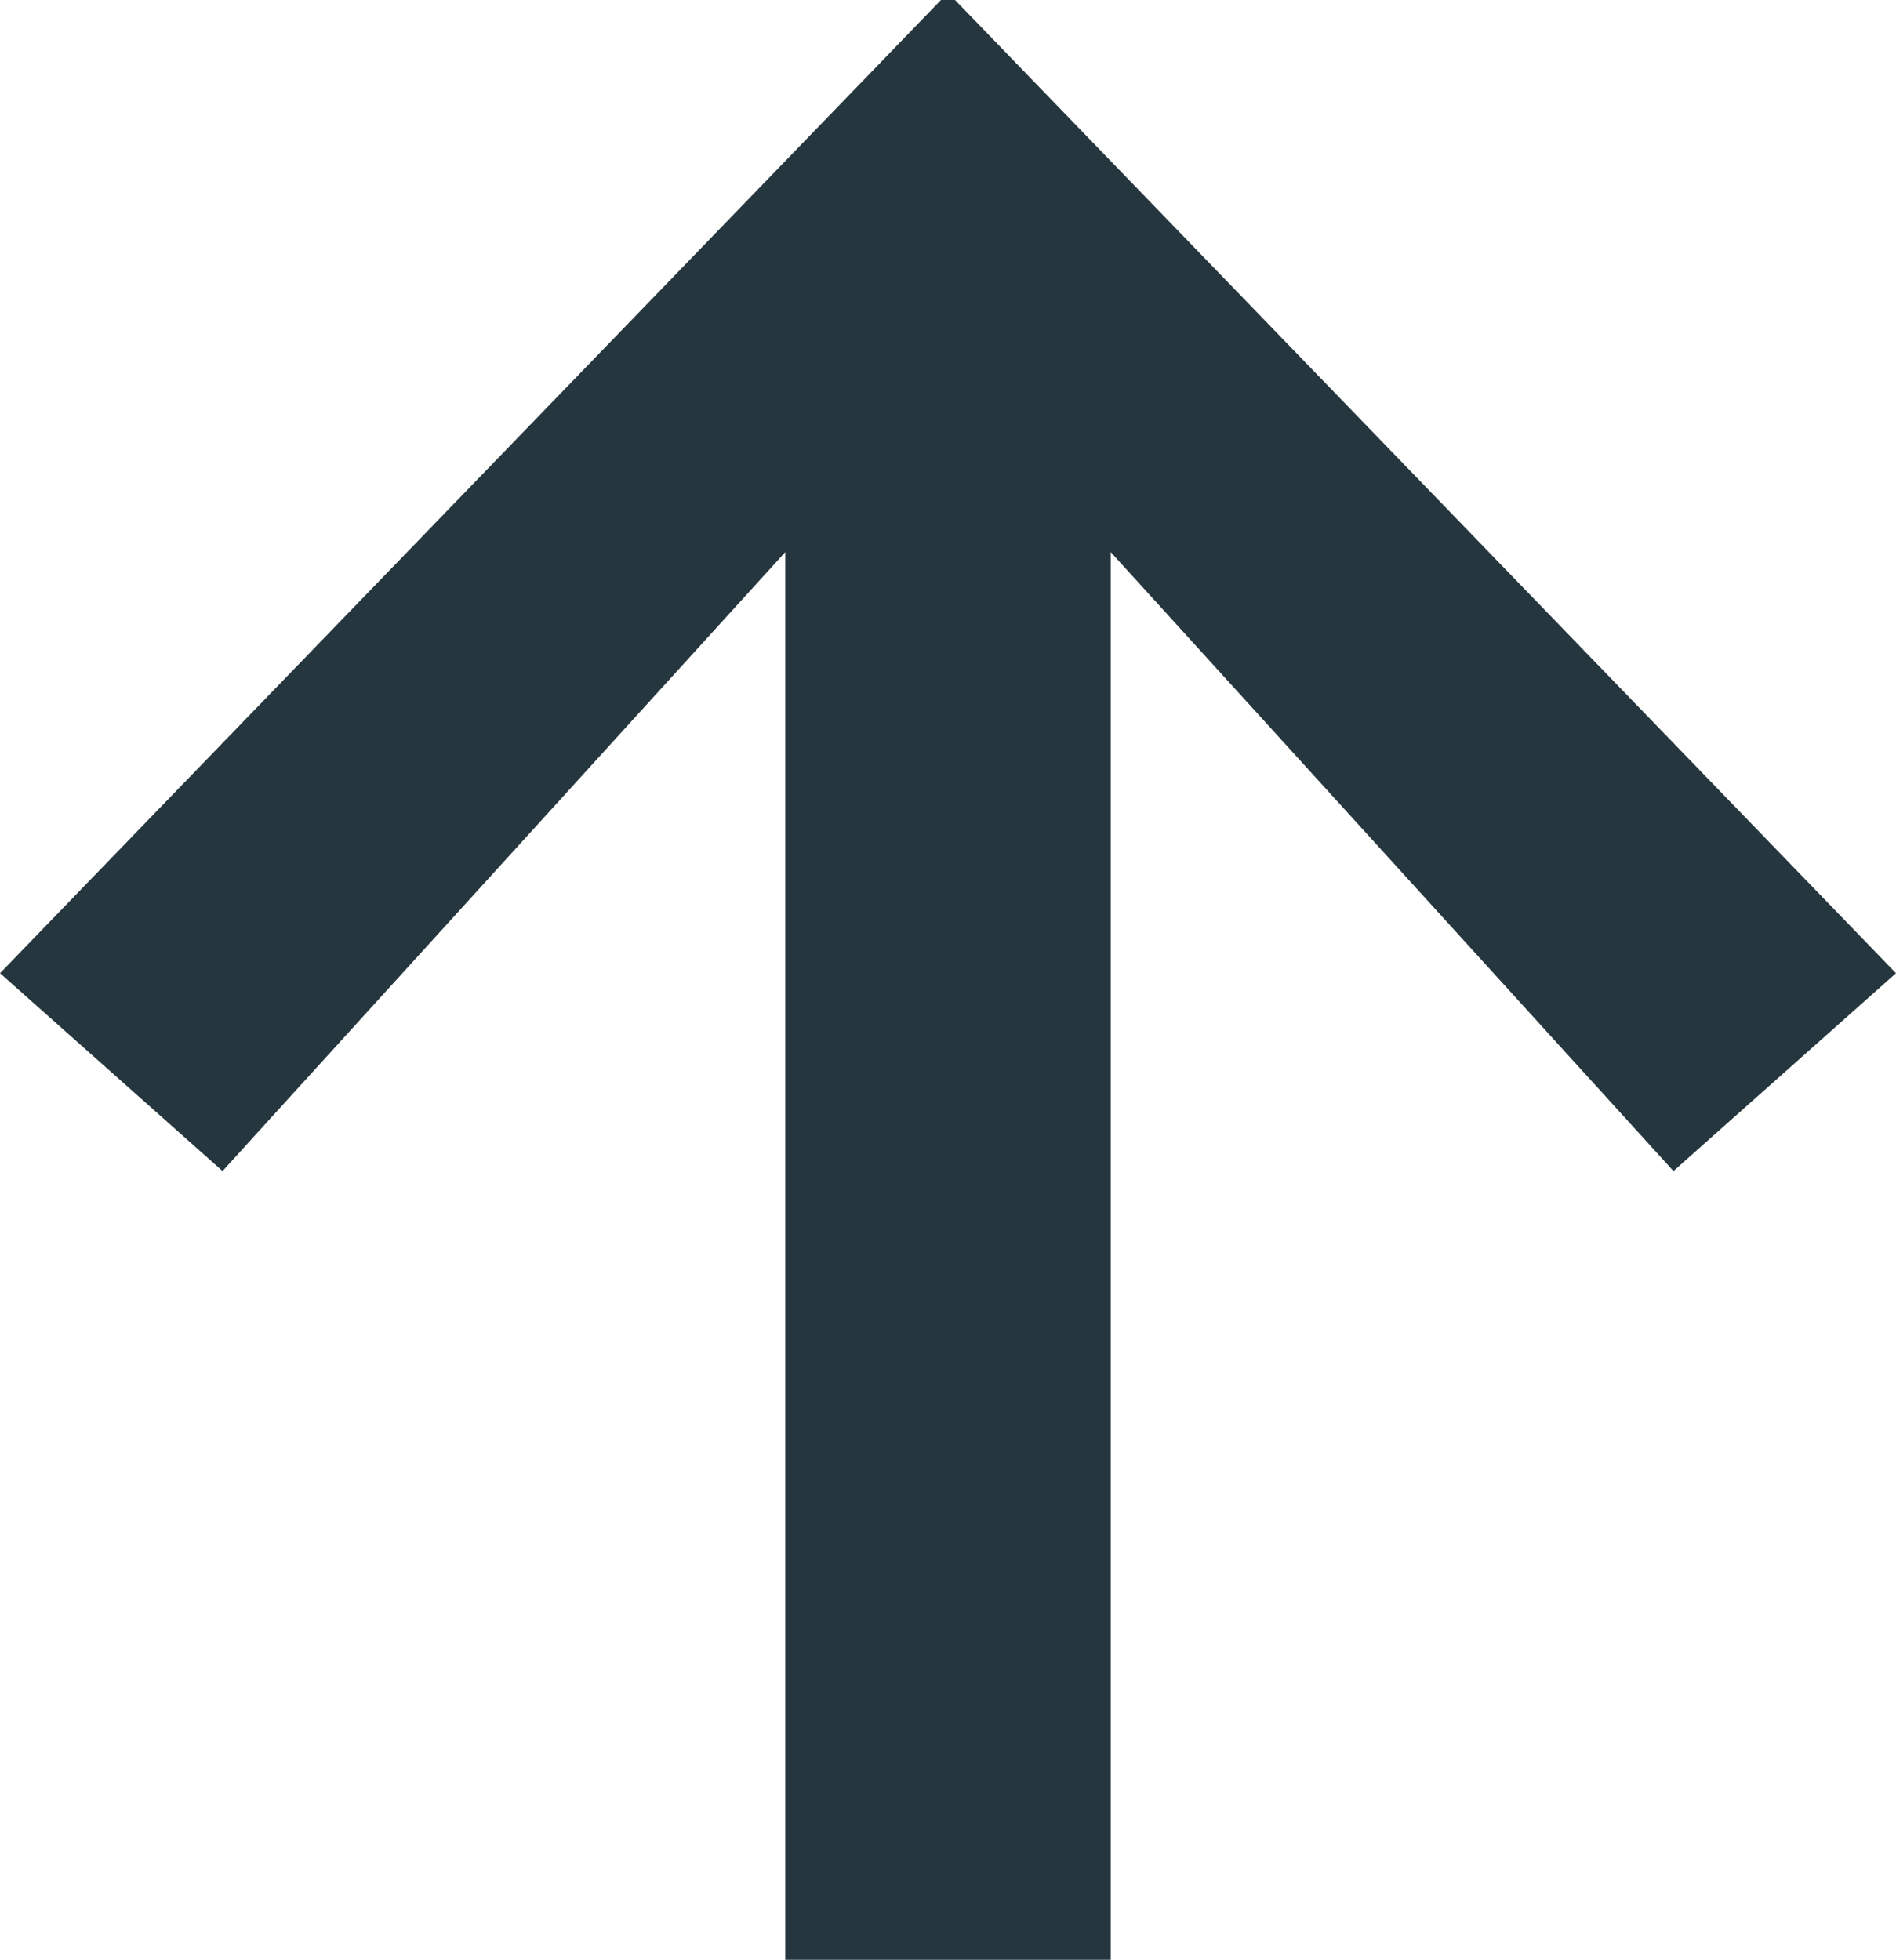 <?xml version="1.0" encoding="UTF-8"?>
<svg id="Ebene_2" data-name="Ebene 2" xmlns="http://www.w3.org/2000/svg" viewBox="0 0 28.37 29.32">
  <defs>
    <style>
      .cls-1 {
        fill: #25363e;
      }
    </style>
  </defs>
  <g id="Ebene_1-2" data-name="Ebene 1">
    <path class="cls-1" d="M14.29,0l14.08,14.56-3.33,2.96-8.42-9.26v21.07h-4.87V8.26L3.33,17.52l-3.33-2.96L14.08,0h.21Z"/>
  </g>
</svg>